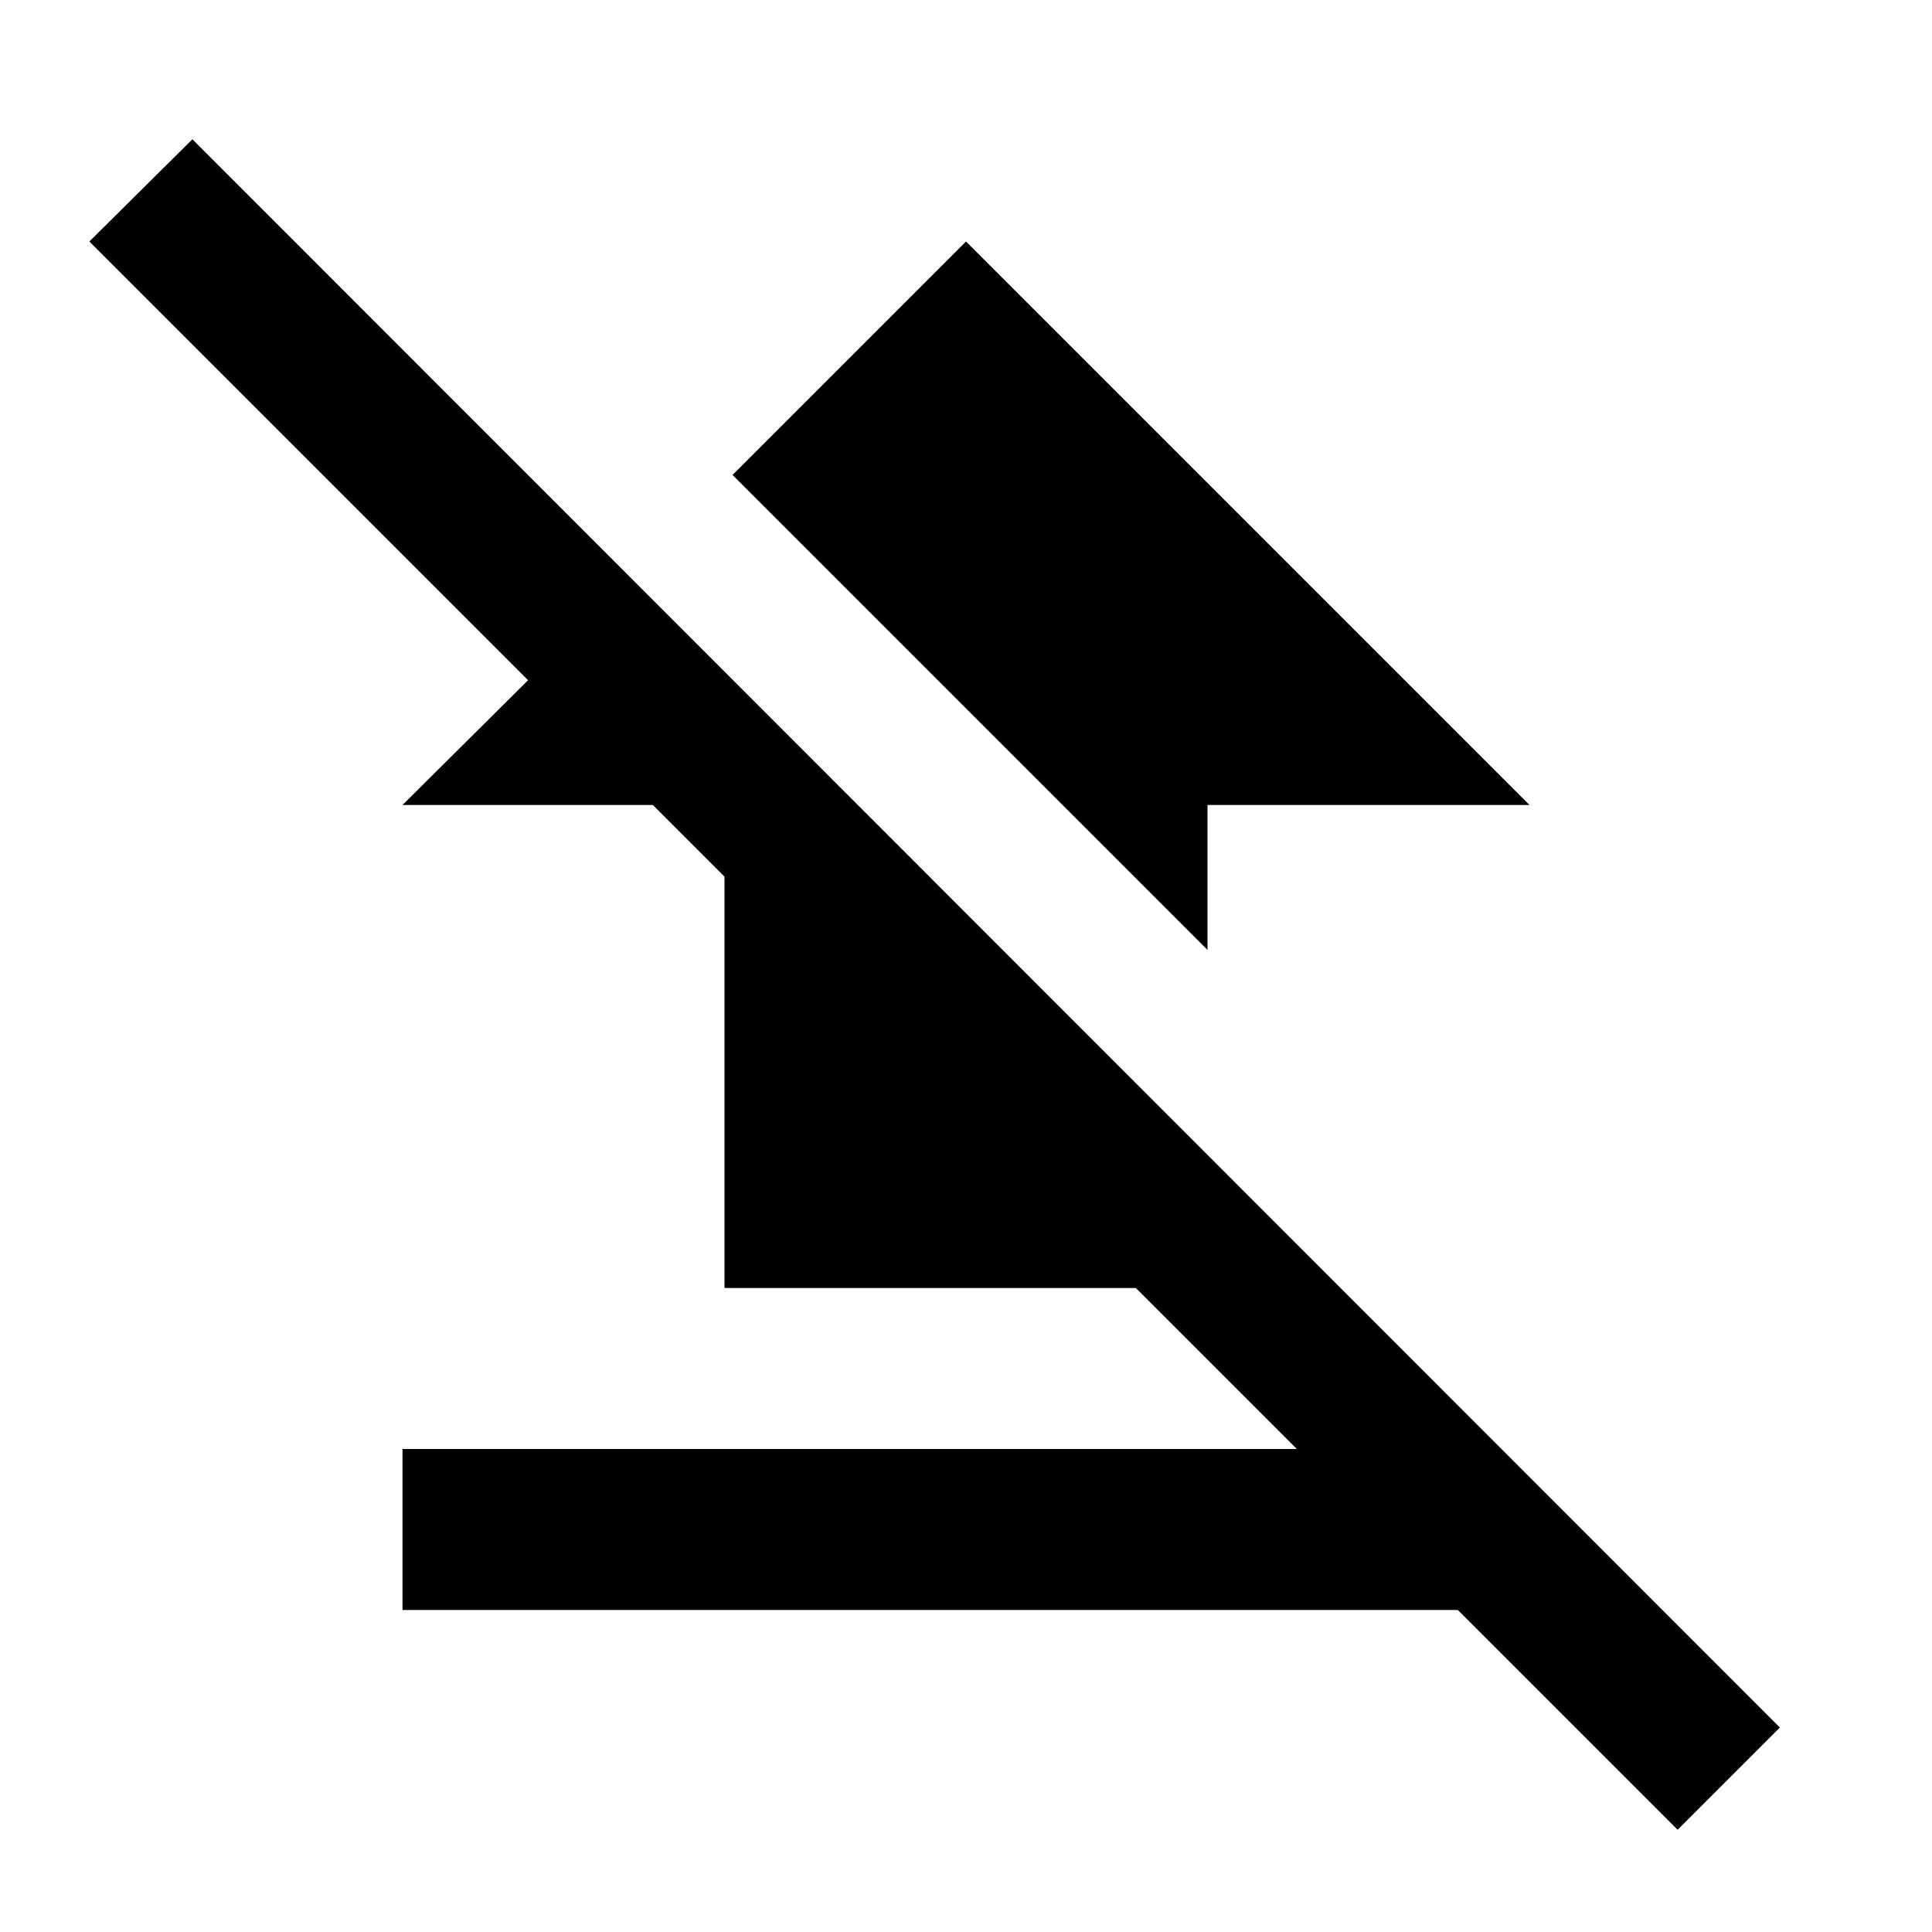 <svg xmlns="http://www.w3.org/2000/svg" id="mdi-upload-off" viewBox="0 0 24 24"><path d="M22.11 21.46L2.39 1.73L1.11 3L6.56 8.45L5 10H8.11L9 10.89V16H14.11L16.11 18H5V20H18.11L20.84 22.73L22.11 21.46M15 10H19L12 3L9.1 5.9L15 11.8V10Z" /></svg>